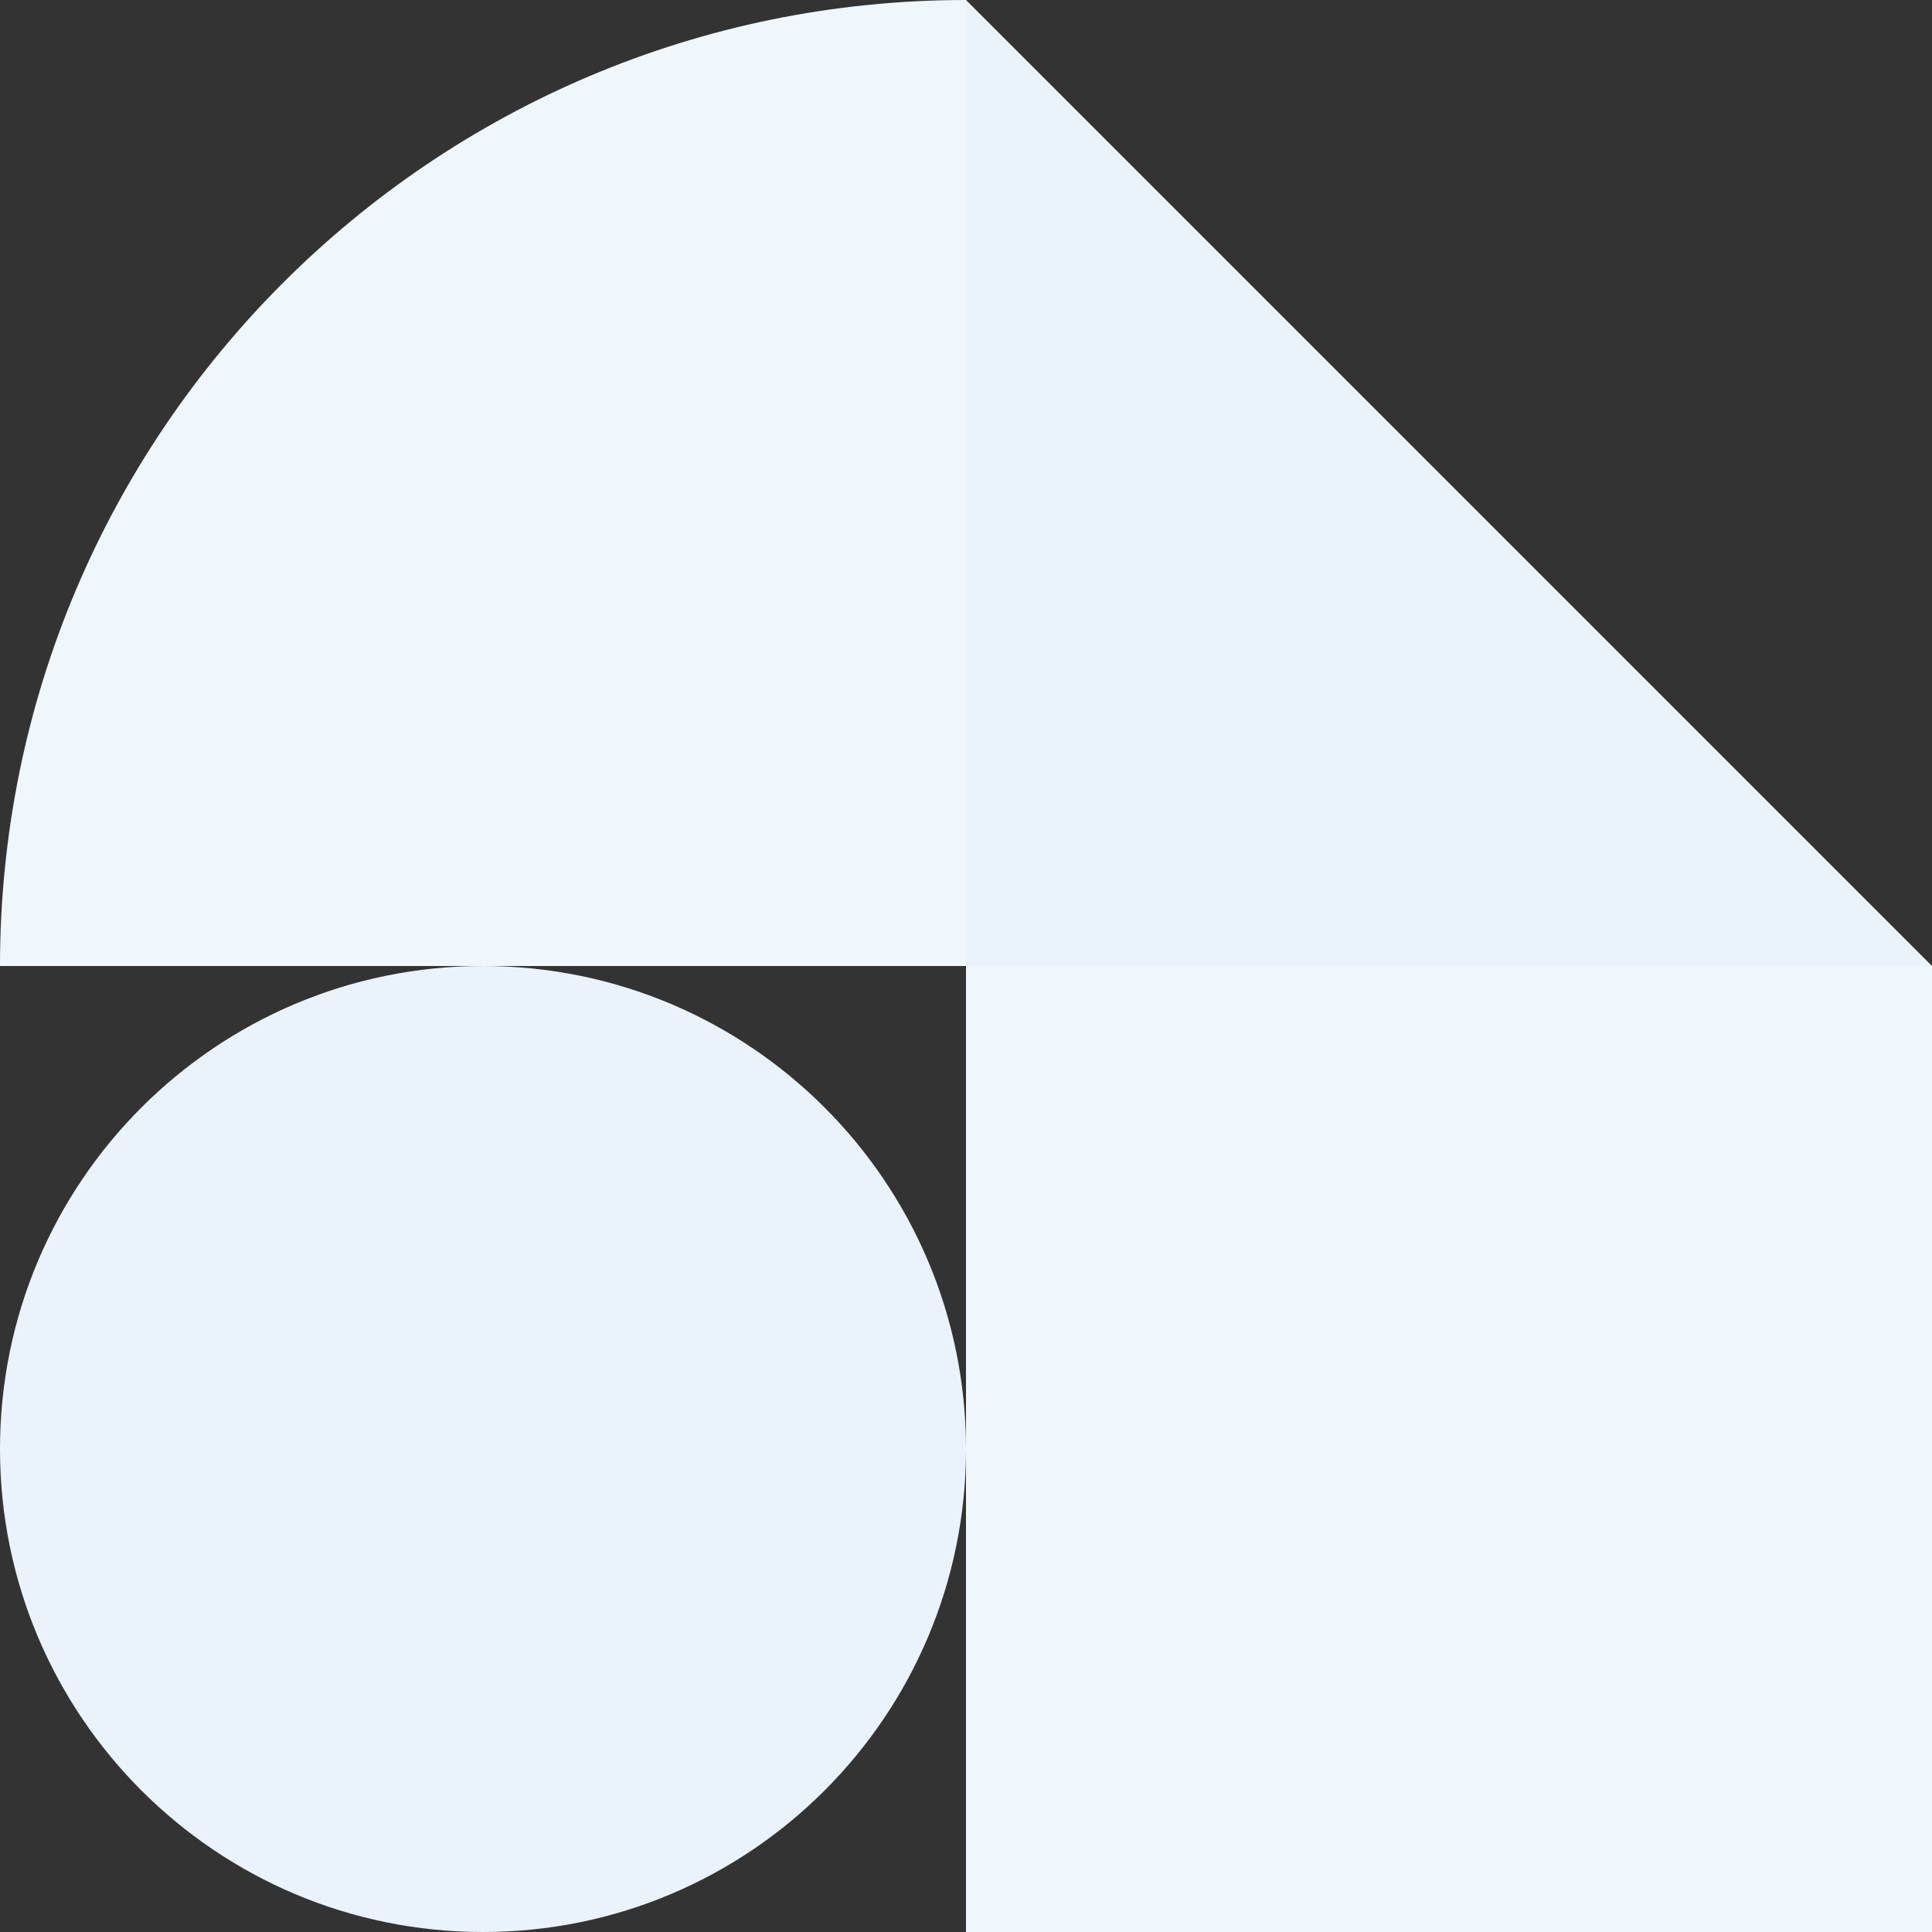 <svg width="218" height="218" viewBox="0 0 218 218" fill="none" xmlns="http://www.w3.org/2000/svg">
<rect x="0" y="0" width="218" height="218" fill="#333333" stroke="none"/>
<g clip-path="url(#clip0_1035_207)">
<path d="M218 109H109V0L218 109Z" fill="#EAF3FB"/>
<path d="M54.5 218C24.401 218 0 193.6 0 163.5C0 133.4 24.401 109 54.5 109C84.6 109 109 133.4 109 163.5C109 193.6 84.6 218 54.5 218Z" fill="#EAF3FB"/>
<path d="M109 109H218V218H109V109Z" fill="#F0F7FC"/>
<path d="M0 109H109V0C48.8 0 0 48.8 0 109Z" fill="#F0F7FC"/>
</g>
<defs>
<clipPath id="clip0_1035_207">
<rect width="218" height="218" fill="white" transform="matrix(-1 0 0 1 218 0)"/>
</clipPath>
</defs>
</svg>
